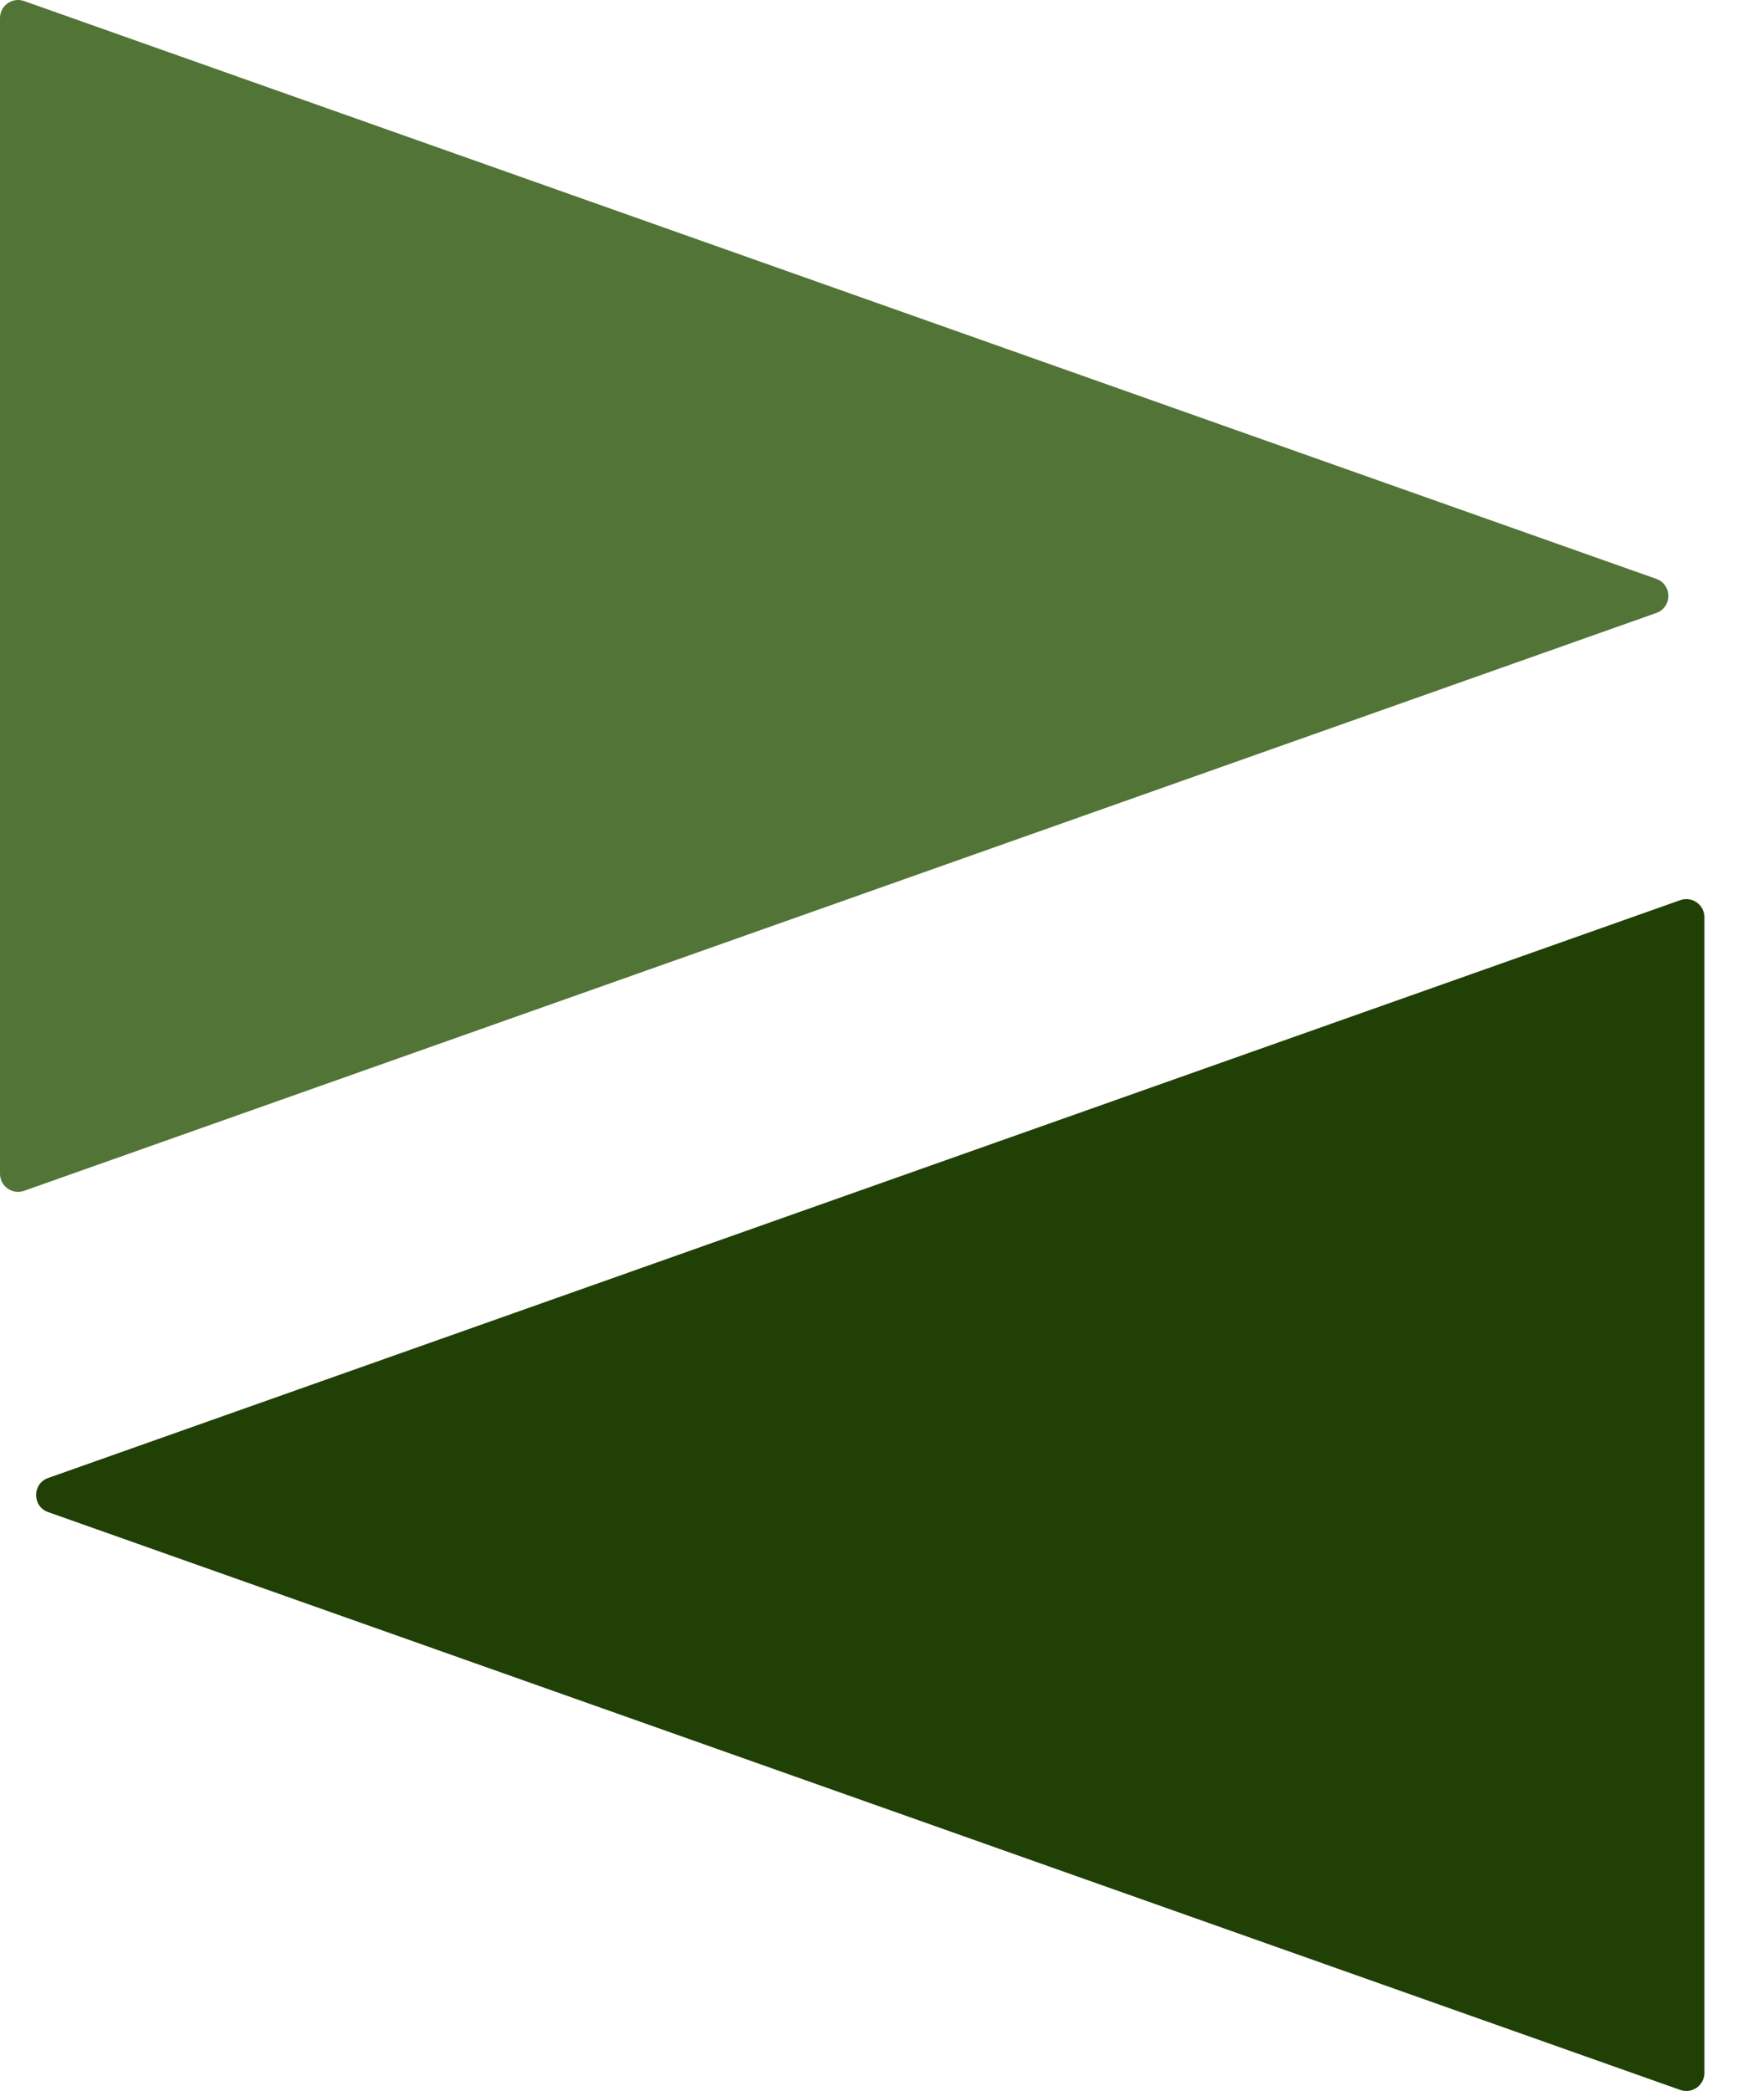 <svg width="27" height="32" viewBox="0 0 27 32" fill="none" xmlns="http://www.w3.org/2000/svg">
<path d="M0 0.277C0 0.086 0.189 -0.048 0.369 0.016L25.351 8.859C25.597 8.946 25.597 9.294 25.351 9.381L0.369 18.224C0.189 18.288 0 18.154 0 17.963V0.277Z" fill="#527436"/>
<path d="M26.088 31.723C26.088 31.914 25.899 32.048 25.718 31.984L0.737 23.141C0.491 23.054 0.491 22.706 0.737 22.619L25.718 13.776C25.899 13.712 26.088 13.846 26.088 14.037L26.088 31.723Z" fill="#204006"/>
</svg>
